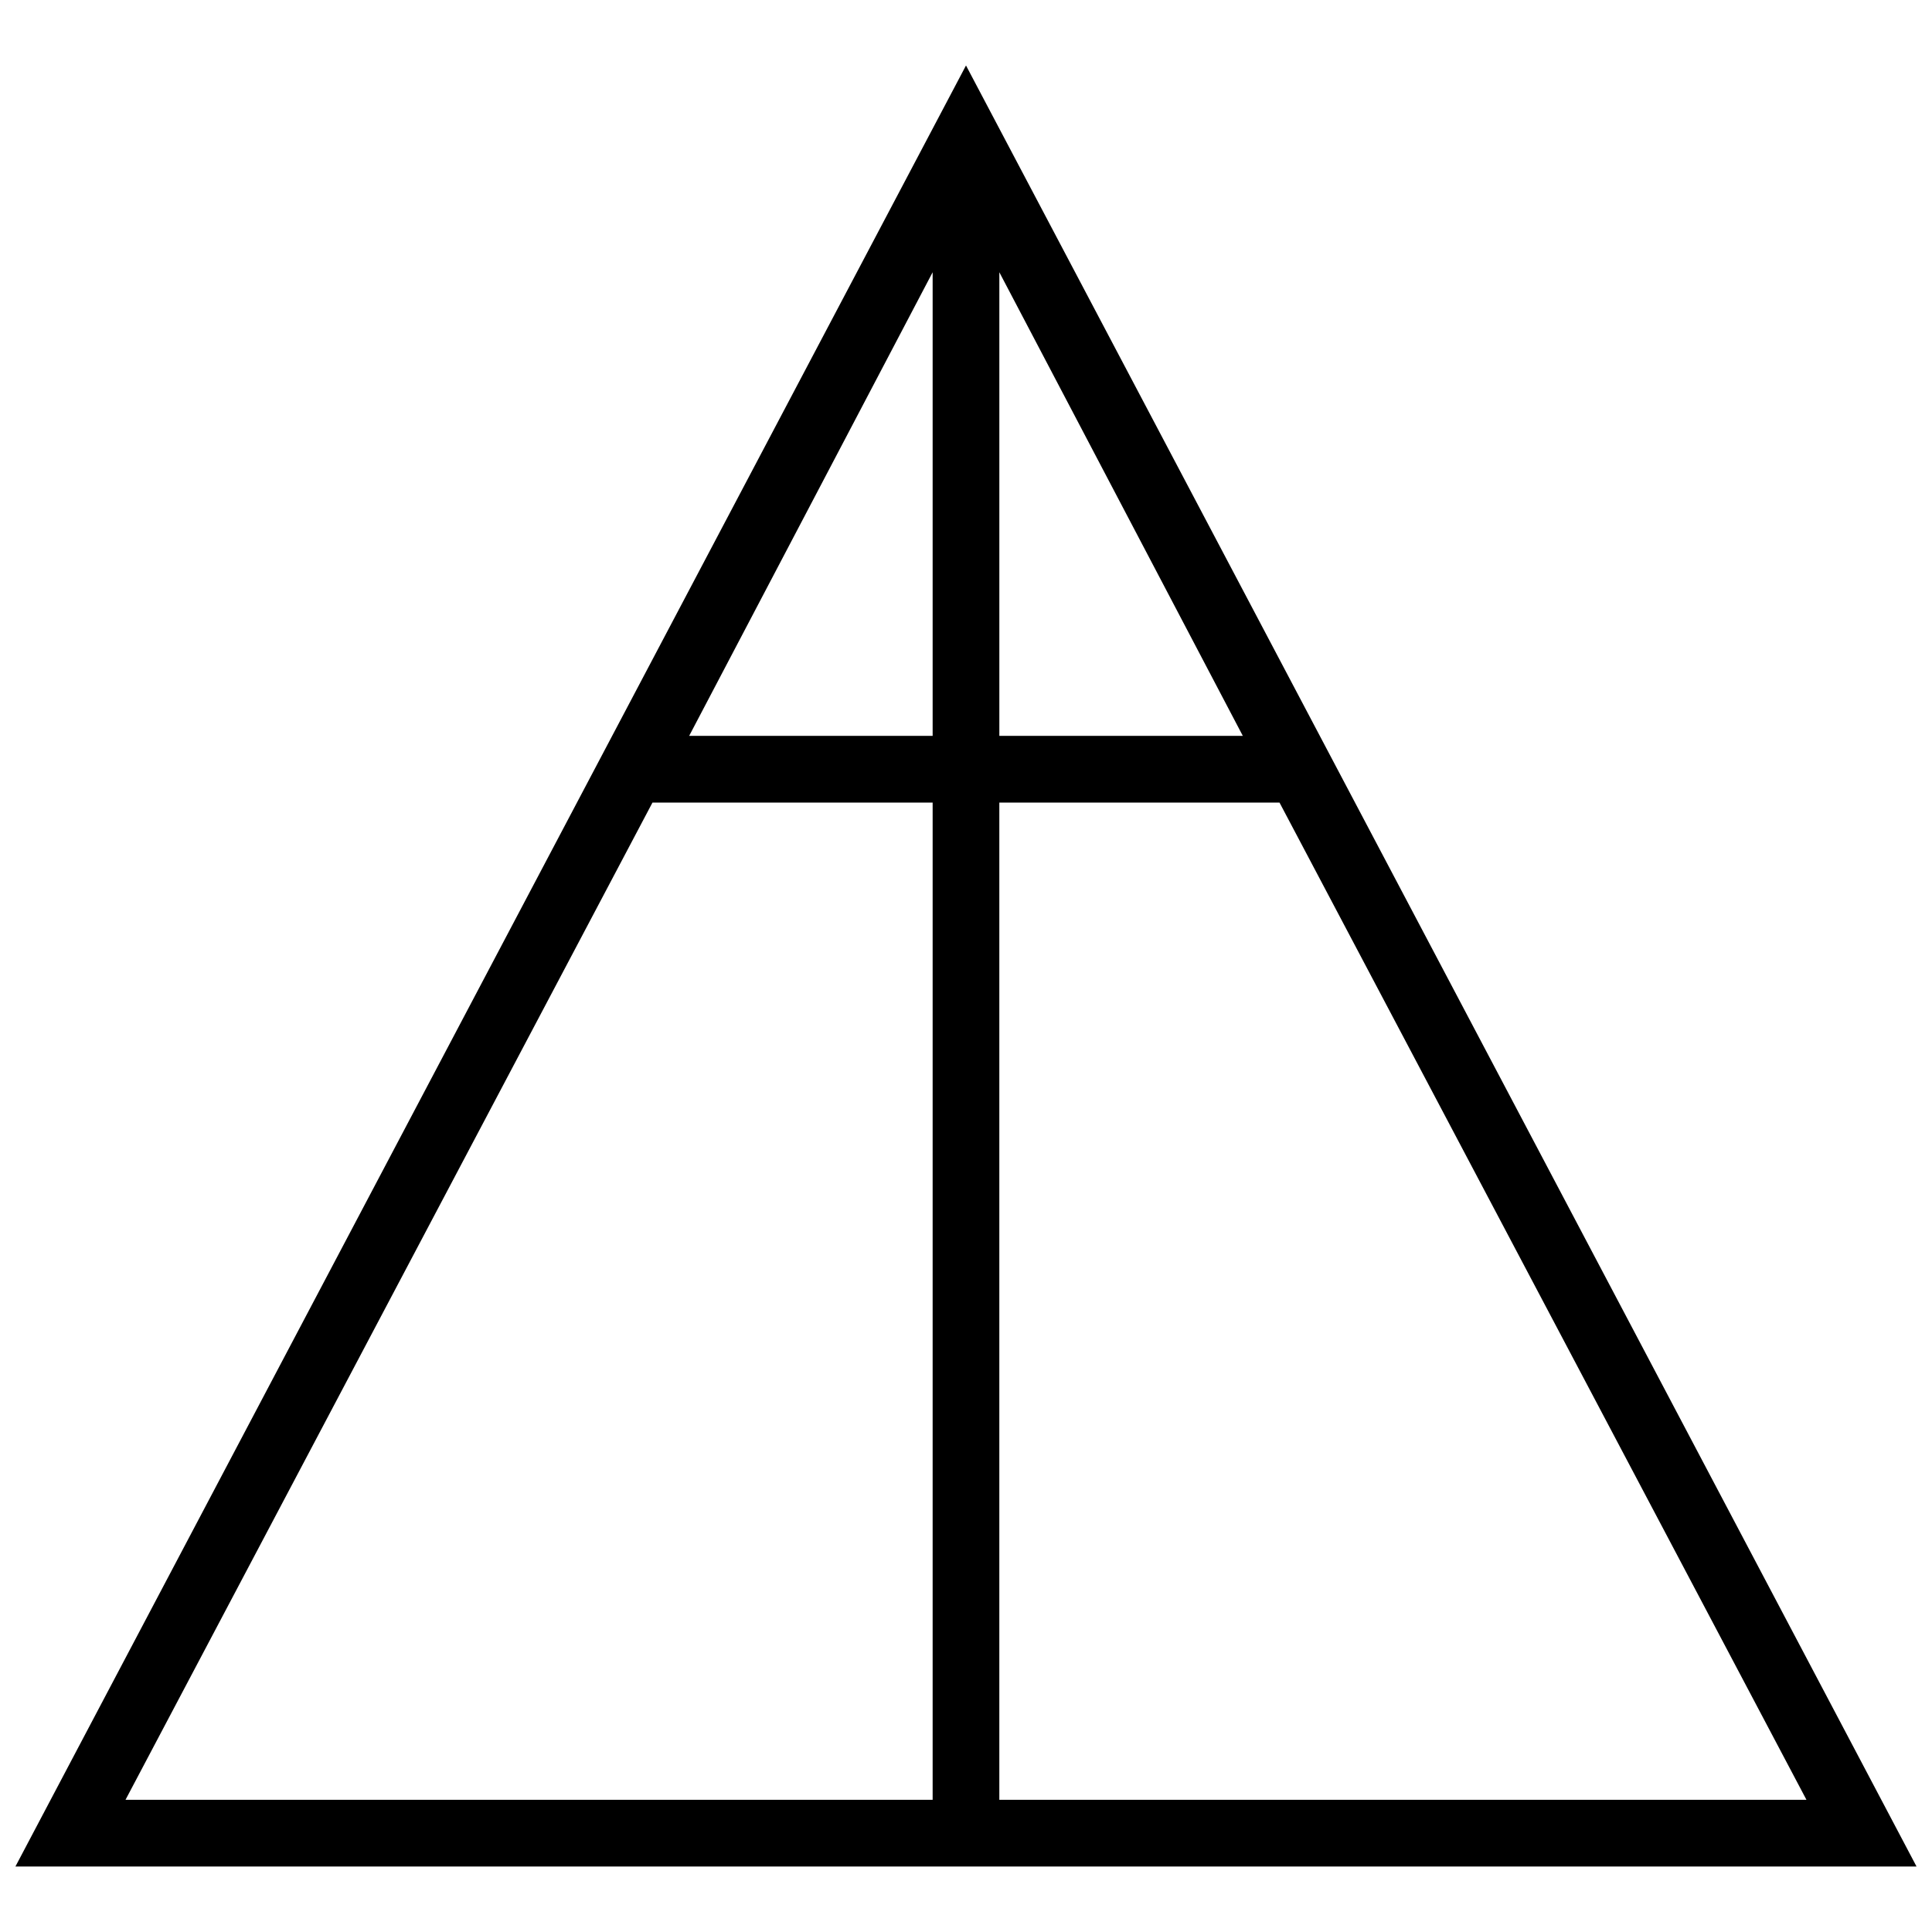 <?xml version="1.0" encoding="UTF-8"?>
<!-- Uploaded to: ICON Repo, www.svgrepo.com, Generator: ICON Repo Mixer Tools -->
<svg width="800px" height="800px" version="1.1" viewBox="144 144 512 512" xmlns="http://www.w3.org/2000/svg">
 <defs>
  <clipPath id="a">
   <path d="m148.09 161h503.81v478h-503.81z"/>
  </clipPath>
 </defs>
 <g clip-path="url(#a)">
  <path d="m400 161.35-251.91 477.29h503.81zm-8.84 177.66h-64.523l64.523-122.86zm17.676-122.86 64.523 122.86h-64.523zm74.246 140.54 139.65 264.28h-213.9v-264.28zm-166.17 0h74.246v264.28h-213.9z"/>
 </g>
</svg>